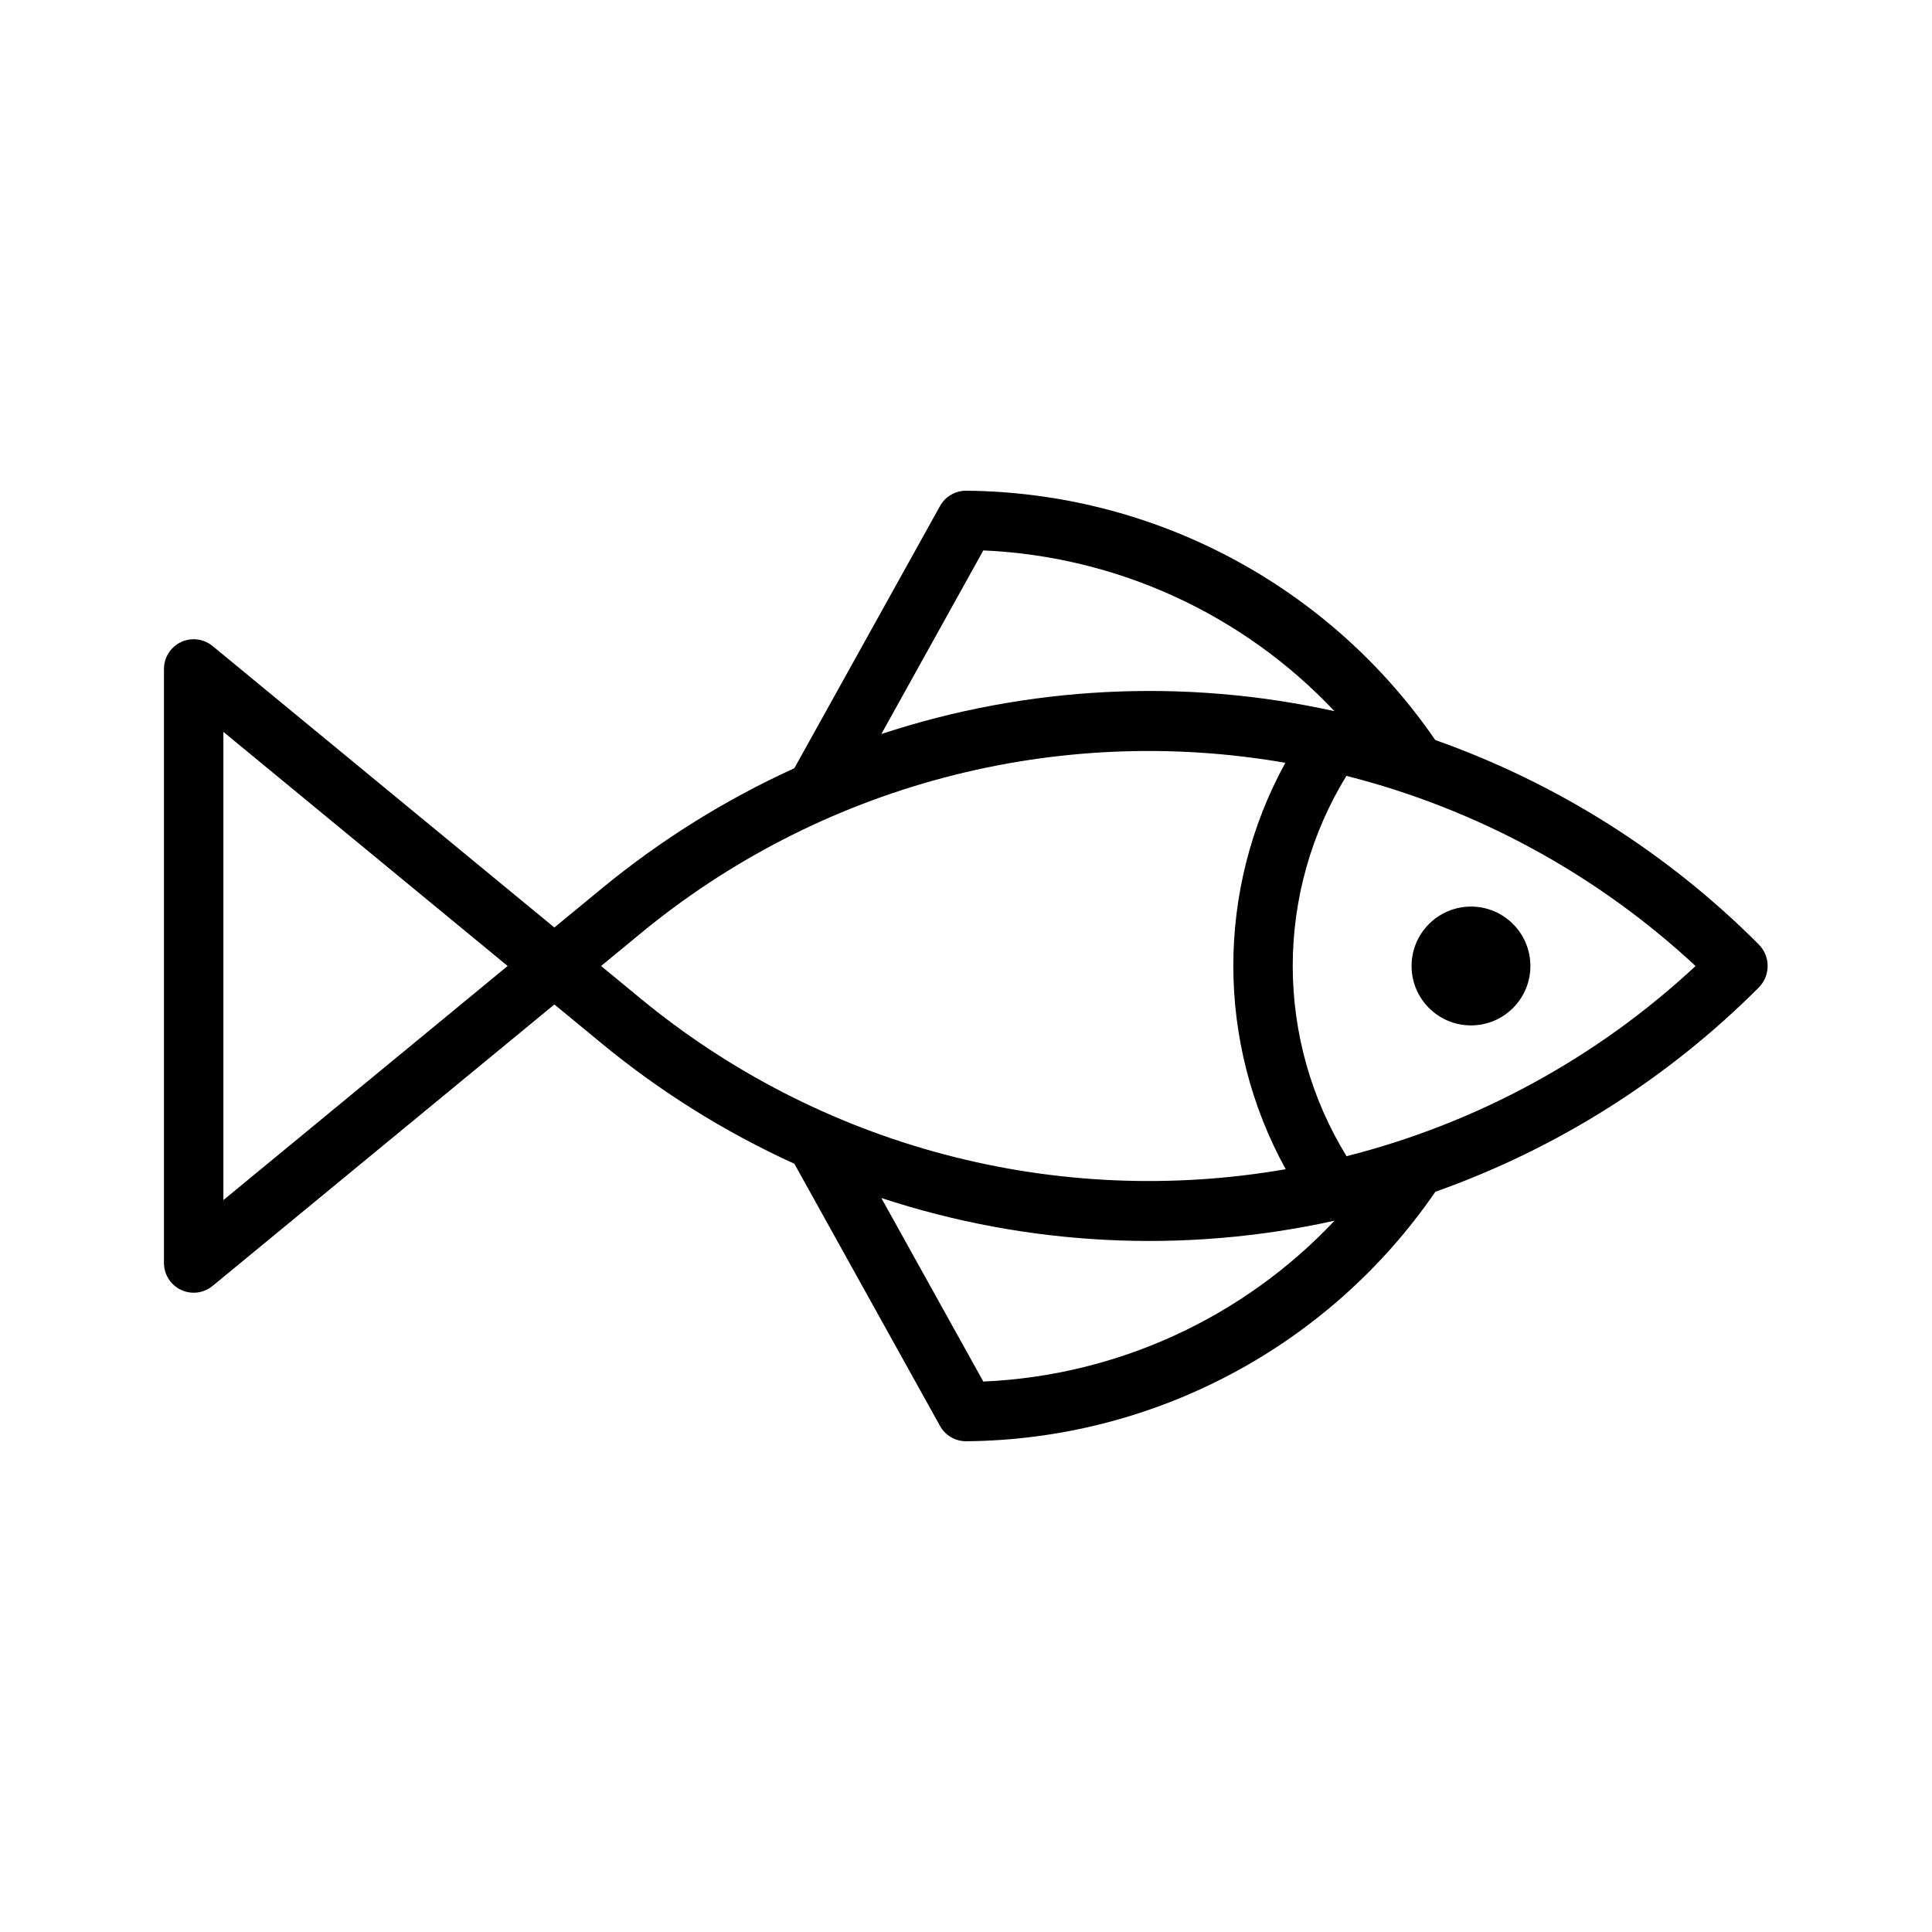<?xml version="1.0" encoding="UTF-8"?>
<!-- Uploaded to: ICON Repo, www.iconrepo.com, Generator: ICON Repo Mixer Tools -->
<svg fill="#000000" width="800px" height="800px" version="1.1" viewBox="144 144 512 512" xmlns="http://www.w3.org/2000/svg">
 <g>
  <path d="m610.04 394.24c-24.152-24.223-53.434-42.715-85.68-54.125-28.184-41.004-74.609-65.668-124.36-66.07-2.859 0-5.492 1.551-6.883 4.051l-38.609 69.492h0.004c-18.324 8.344-35.477 19.055-51.02 31.852l-12.582 10.355-90.578-74.594c-2.352-1.934-5.609-2.34-8.363-1.043-2.754 1.301-4.512 4.074-4.516 7.117v157.44c0.004 3.047 1.762 5.816 4.516 7.117 2.754 1.297 6.012 0.891 8.363-1.043l90.582-74.594 12.582 10.355h-0.004c15.543 12.801 32.695 23.508 51.02 31.852l38.605 69.492c1.391 2.5 4.023 4.051 6.883 4.051 49.773-0.402 96.215-25.086 124.39-66.117 32.309-11.449 61.641-29.992 85.844-54.27 3.016-3.199 2.934-8.227-0.195-11.32zm-406.84 67.797v-124.08l75.328 62.039zm201.39-172.17c35.379 1.543 68.762 16.824 93.047 42.598-39.844-8.805-81.32-6.715-120.07 6.055zm-101.3 110.13 10.211-8.41c23.547-19.488 51.039-33.641 80.582-41.484 29.543-7.844 60.434-9.191 90.547-3.953-18.414 33.551-18.379 74.188 0.094 107.7-30.129 5.242-61.035 3.894-90.594-3.949-29.559-7.844-57.066-22.004-80.629-41.496zm101.3 110.13-27.031-48.648c38.77 12.766 80.262 14.844 120.11 6.016-24.289 25.793-57.688 41.09-93.082 42.633zm96.258-59.723h-0.004c-9.312-15.16-14.246-32.602-14.254-50.391-0.004-17.793 4.922-35.234 14.227-50.398 34.582 8.766 66.398 26.094 92.523 50.391-26.102 24.312-57.914 41.648-92.496 50.398z"/>
  <path d="m549.57 400c0 8.695-7.047 15.742-15.742 15.742-8.695 0-15.746-7.047-15.746-15.742s7.051-15.746 15.746-15.746c8.695 0 15.742 7.051 15.742 15.746"/>
 </g>
</svg>